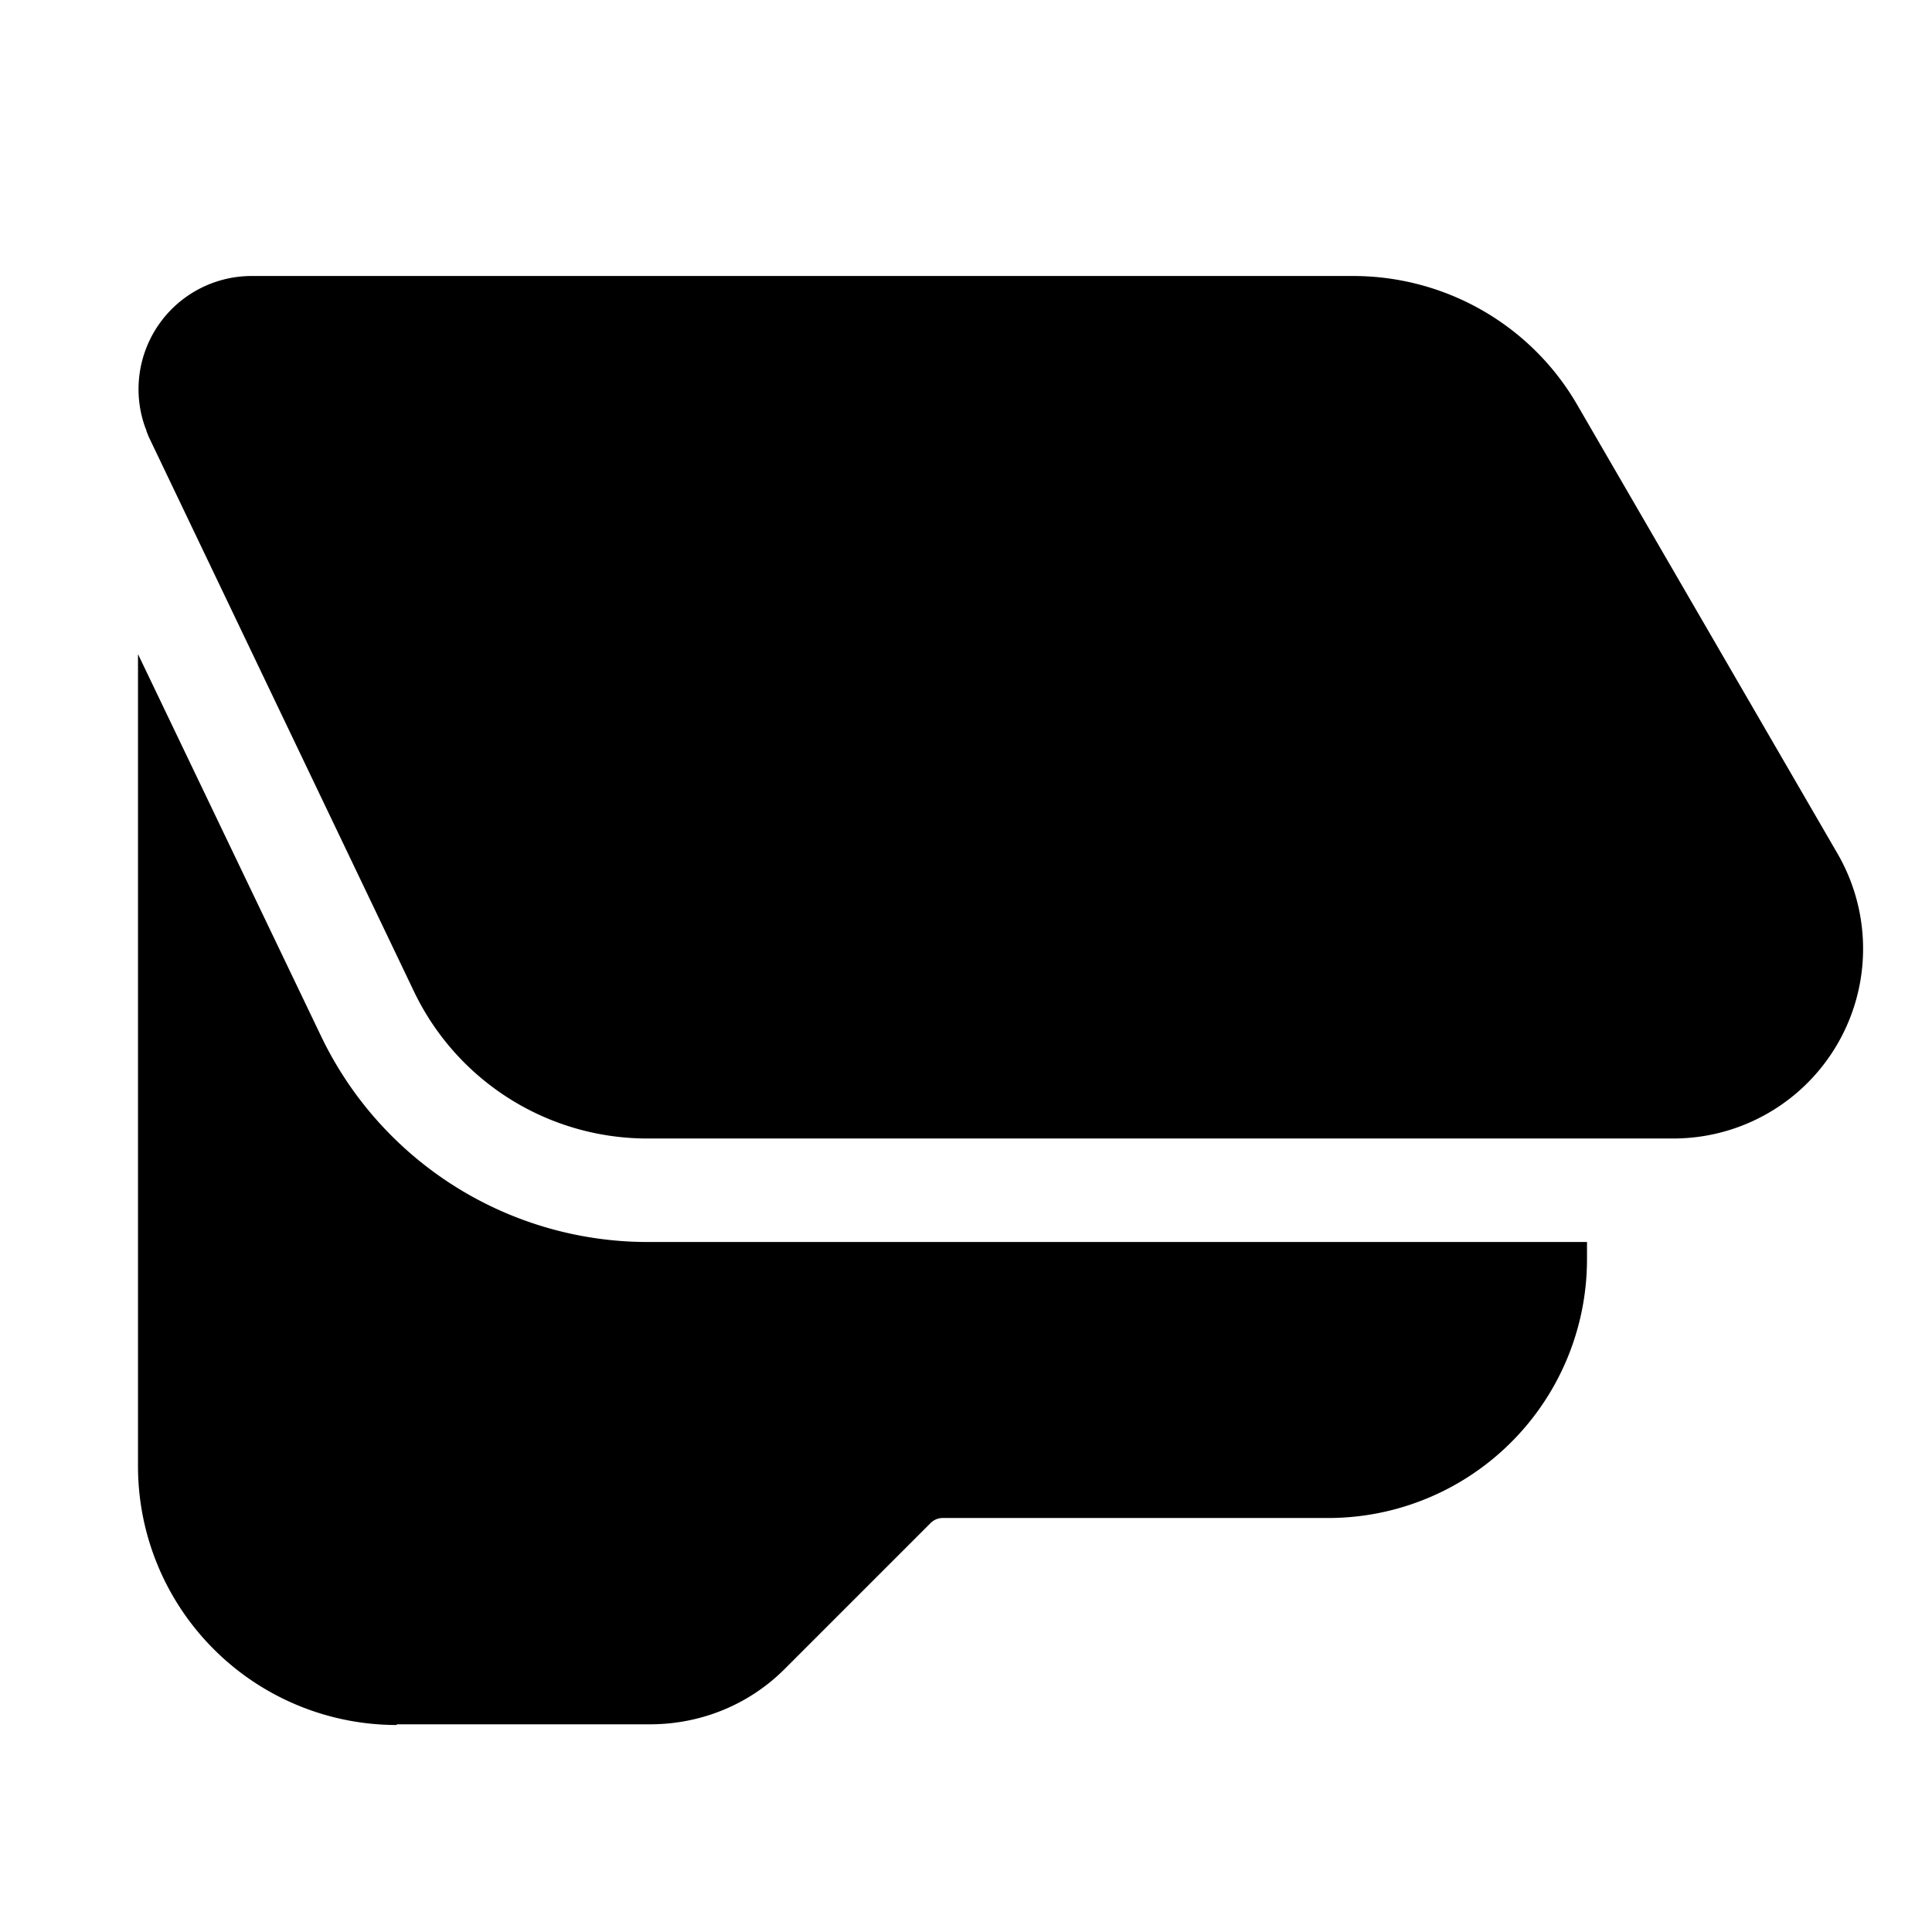 <svg width="28" height="28" viewBox="0 0 28 28" xmlns="http://www.w3.org/2000/svg"><path d="M5.75 25A3.75 3.75 0 0 1 2 21.25V9.48l2.65 5.53A5.25 5.25 0 0 0 9.4 18H23v.25A3.75 3.75 0 0 1 19.25 22h-5.59a.25.25 0 0 0-.17.07l-2.12 2.12c-.52.52-1.22.8-1.95.8H5.75ZM2.12 6.23l-.01-.02A1.64 1.64 0 0 1 3.64 4h15.97c1.34 0 2.58.71 3.25 1.87l3.77 6.5a2.75 2.75 0 0 1-2.38 4.13H9.39A3.75 3.75 0 0 1 6 14.37L2.16 6.34a1.64 1.64 0 0 1-.04-.1Z"/></svg>